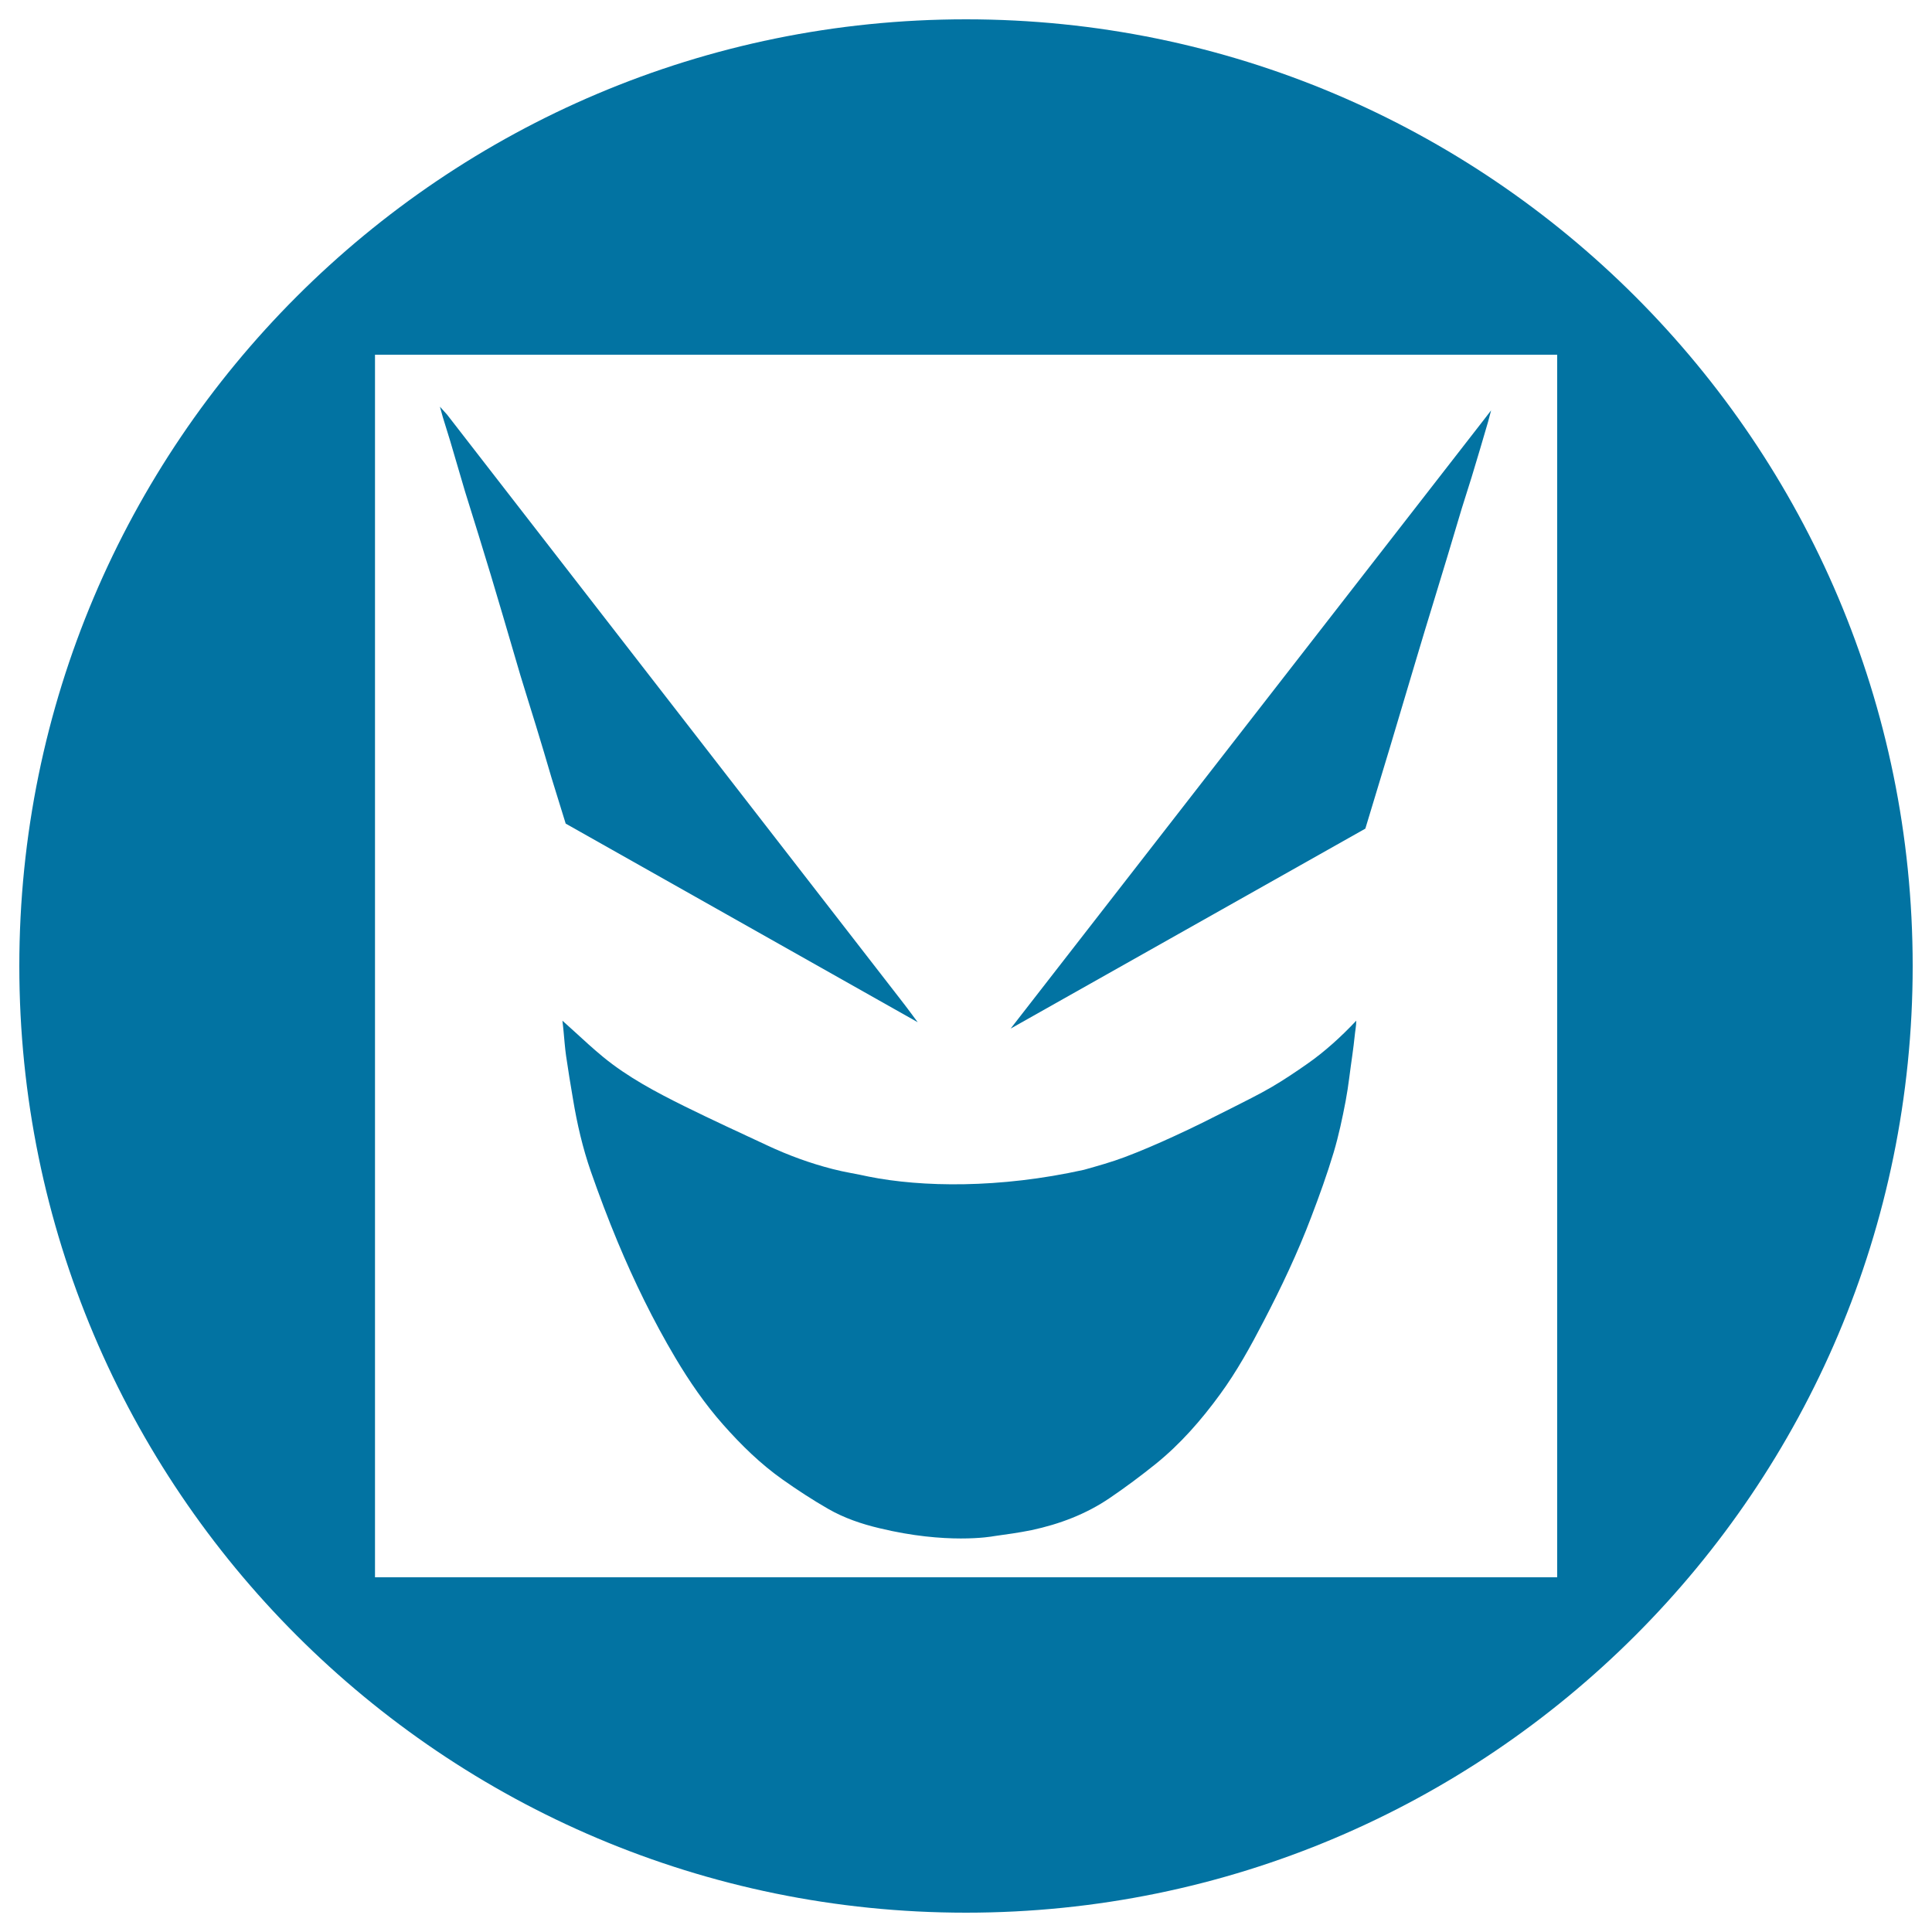 <svg xmlns="http://www.w3.org/2000/svg" viewBox="0 0 1000 1000" style="fill:#0273a2">
<title>Vampirefreaks Logo SVG icon</title>
<g><g><path d="M233,228.2c2.6,8.7,5.1,17.5,7.7,26.2c2.3,7.5,4.7,15,7,22.5c4.3,13.9,8.5,27.8,12.6,41.8c3.1,10.3,6,20.7,9.1,31c2.6,8.7,5.4,17.3,8,25.9c2.8,9,5.4,18,8.1,27.1c1.8,5.9,7.3,23.6,7.3,23.6l182.2,102.8c0,0-6.5-8.8-8.5-11.3L231.4,214.6c-0.4-0.5-3.7-4.1-3.7-4.1s1.3,4.7,1.5,5.4C230.4,220,231.8,224.1,233,228.2z"/><path d="M431,605.1c-11.7-3-22.9-7.1-33.8-12.2c-14.4-6.7-28.7-13.3-42.9-20.3c-14.7-7.3-29.3-15-42.1-25.5c-5.1-4.2-10-8.7-14.9-13.2c-1.9-1.7-3.9-3.5-6.2-5.6c0.2,2.2,0.5,3.8,0.6,5.5c0.4,4.2,0.7,8.5,1.3,12.7c1.1,7.5,2.3,15,3.6,22.5c2.1,12.7,5,25.2,9.2,37.3c4.3,12.3,8.9,24.5,13.9,36.5c8.6,20.6,18.4,40.7,29.8,59.9c7.3,12.3,15.4,24.1,24.9,34.8c9.3,10.5,19.3,20.3,30.8,28.4c7.5,5.3,15.3,10.4,23.3,15c8.3,4.8,17.4,7.9,26.7,10.1c34.7,8.4,57.8,4.4,59.3,4.1c6.5-0.9,13-1.8,19.4-3.1c14.5-3.1,28.3-8.3,40.6-16.7c8.1-5.5,16-11.4,23.6-17.5c12.9-10.4,23.7-22.8,33.4-36.1c8.7-11.9,15.8-24.8,22.6-37.9c9.1-17.5,17.6-35.4,24.6-53.9c4.2-11,8.2-22.1,11.6-33.4c2.6-8.7,4.5-17.7,6.2-26.6c1.5-7.9,2.3-16,3.5-24c0.4-3.2,0.9-6.5,1.2-9.8c0.2-2.3,0.8-5.1,0.8-7.8c-7.7,8.2-16.4,16.1-25.3,22.3c-6,4.2-12.1,8.3-18.4,12c-7,4.1-14.3,7.6-21.5,11.3c-9.7,4.9-19.4,9.8-29.3,14.3c-8.3,3.8-16.8,7.5-25.3,10.7c-6.9,2.6-14.1,4.6-21.2,6.6c-43.8,9.7-83.9,9-111.4,3.5C443.4,607.6,437.1,606.7,431,605.1z"/><path d="M719.5,386.6c4.6-15.2,9-30.4,13.6-45.6c2.9-9.8,5.9-19.6,8.9-29.4c2.4-8,4.9-16,7.3-24c2.4-8.1,4.9-16.3,7.3-24.4c1.7-5.4,3.4-10.8,5.1-16.2c2.9-9.5,5.7-19,8.5-28.6c0.2-0.6,1.6-6,1.6-6s-3.3,4.3-3.7,4.8L523.1,532.4l183.6-103.5L719.5,386.6z"/><path d="M500,10C229.4,10,10,229.4,10,500s219.4,490,490,490s490-219.4,490-490S770.6,10,500,10z M806,816.4c-204,0-407.9,0-611.9,0c0-210.9,0-421.9,0-632.8c203.9,0,407.9,0,611.9,0C806,394.5,806,605.5,806,816.4z"/></g></g>
</svg>